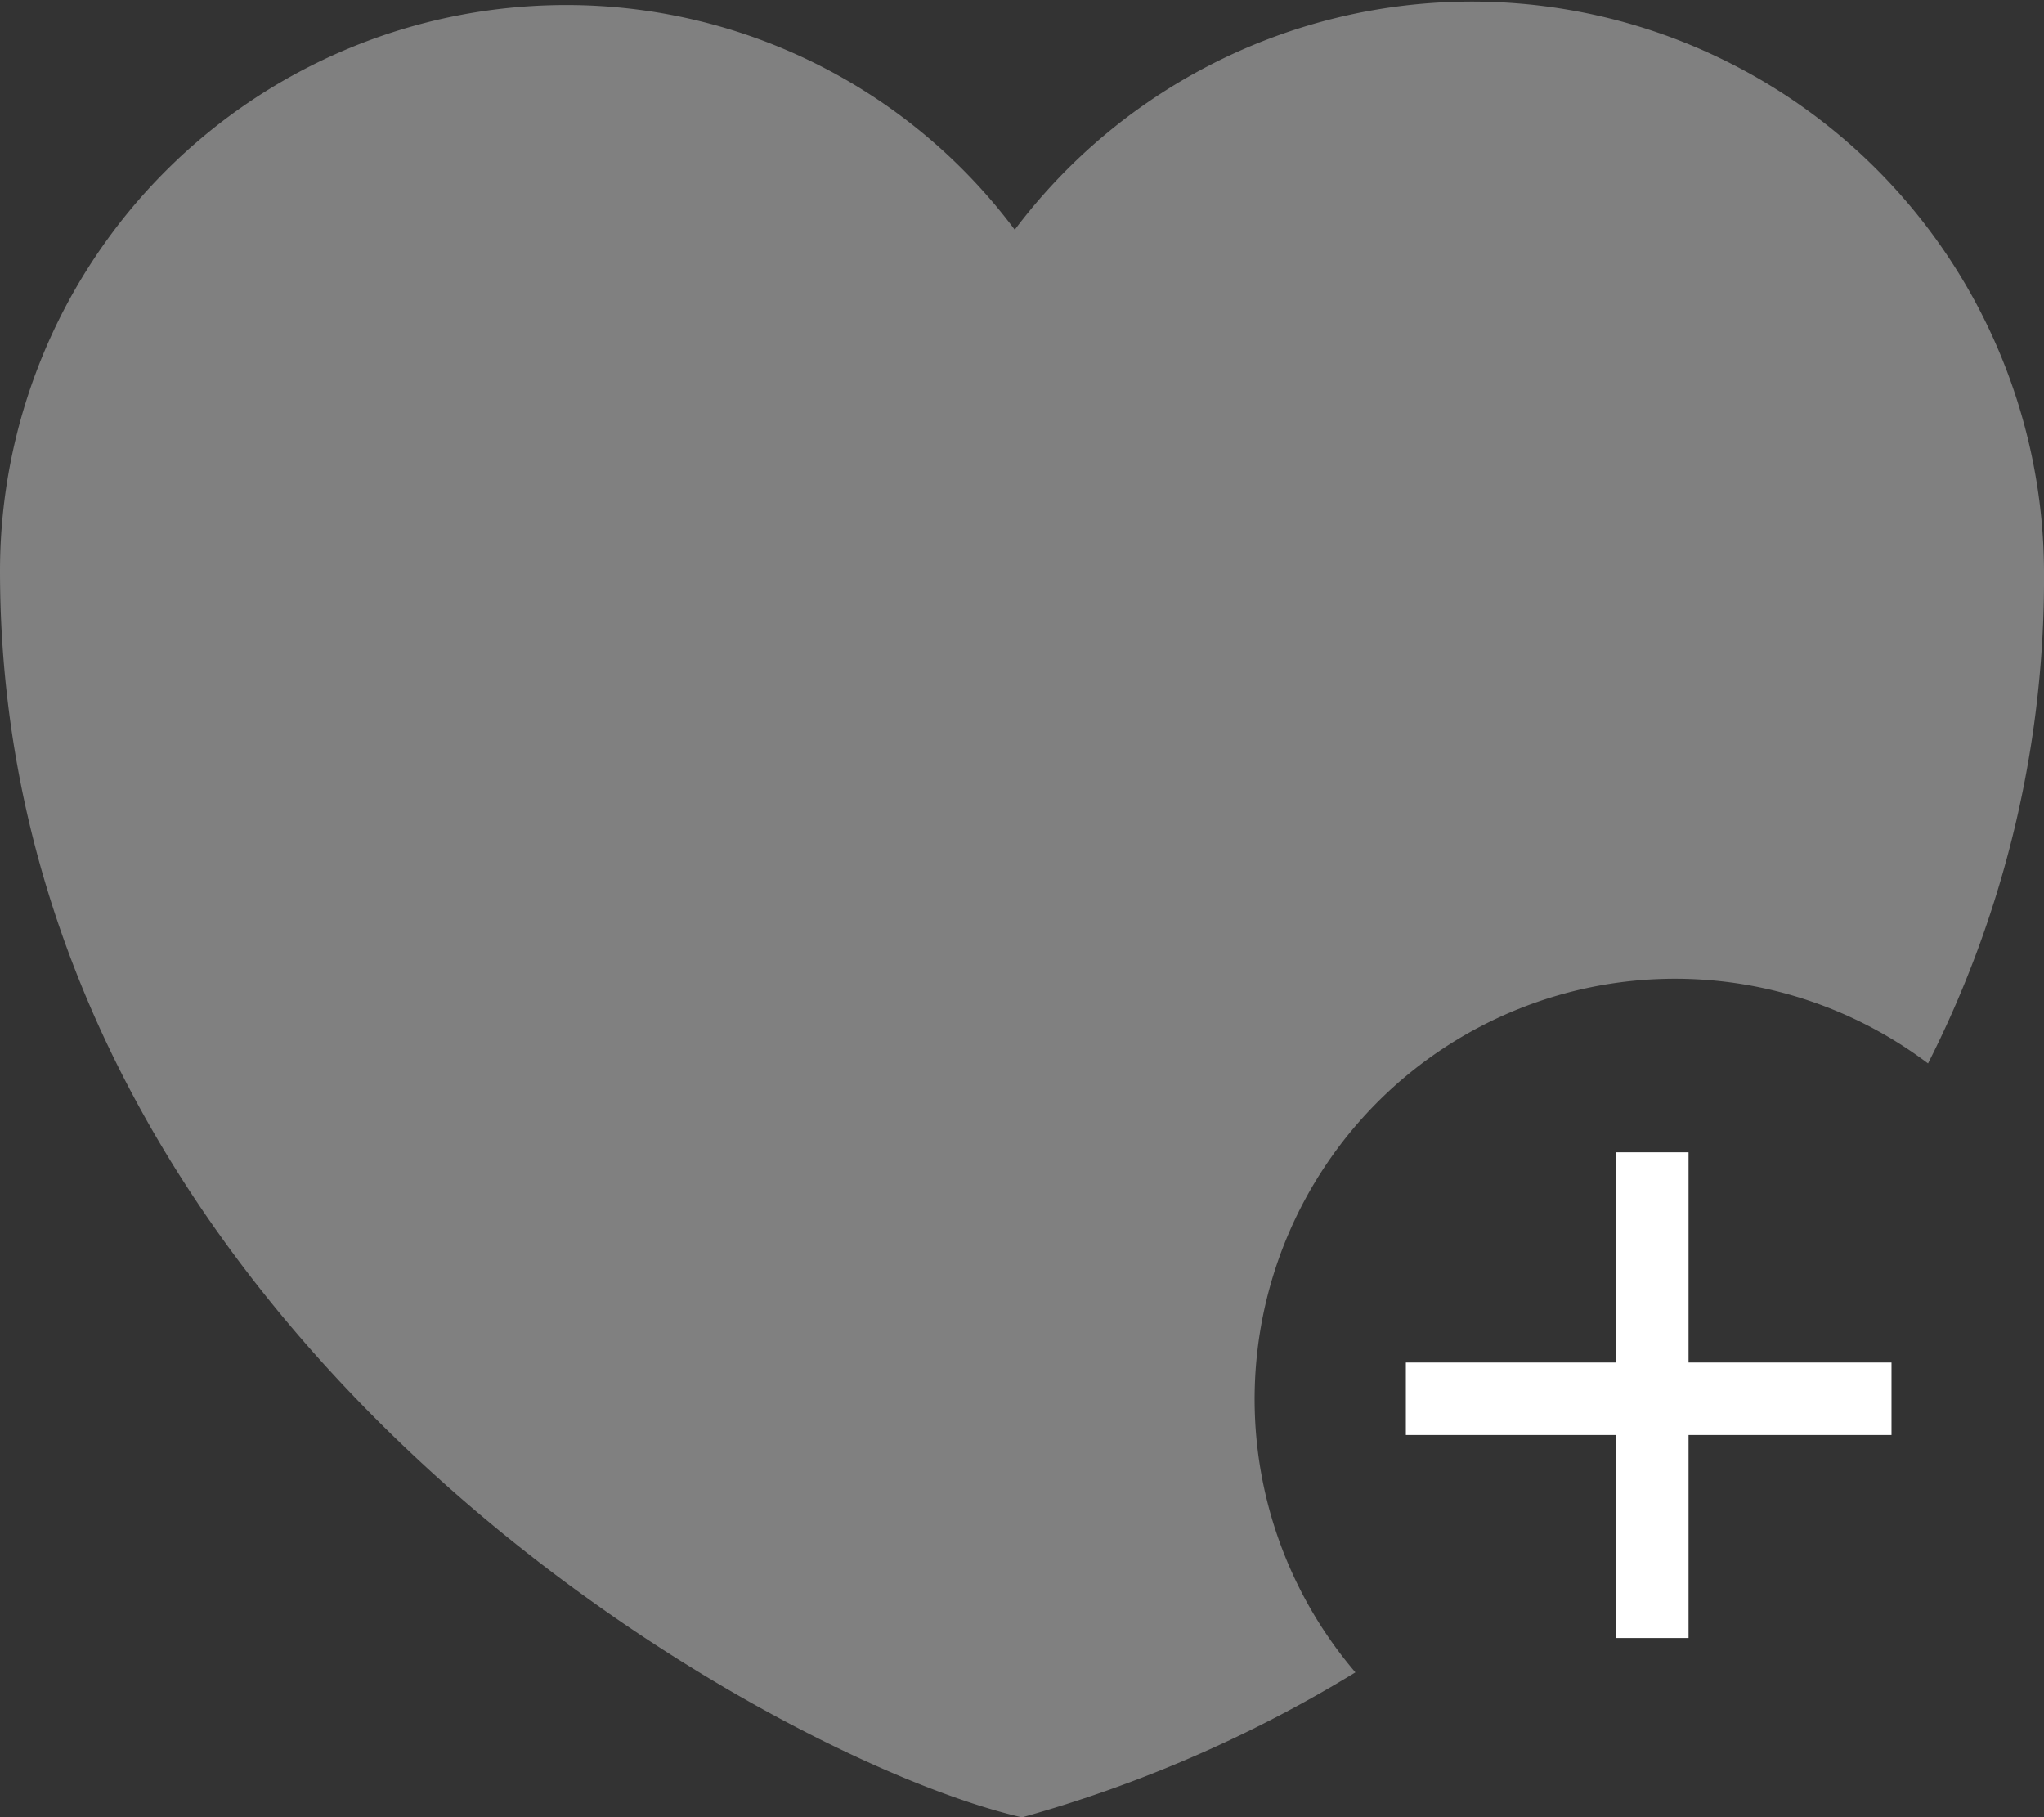 <svg xmlns="http://www.w3.org/2000/svg" width="28.2" height="25.069" viewBox="0 0 28.2 25.069">
    <rect x="0" y="0" width="28.2" height="25.069" fill="#333333" stroke="none"/>
    <path transform="translate(22.796 15.895)" style="fill:none;stroke:#fff" d="M0 6.7V0"/>
    <path transform="translate(19.396 19.295)" style="fill:none;stroke:#fff" d="M0 0h6.7"/>
    <path d="M28.6 7.9a14.777 14.777 0 0 1-1.6 6.8 5.8 5.8 0 0 0-7.9 8.4 18.159 18.159 0 0 1-4.6 2C11 24.3.4 18.4.4 7.9A7.81 7.81 0 0 1 8.2.1a7.719 7.719 0 0 1 6.2 3.1 7.893 7.893 0 0 1 14.2 4.7z" style="fill:gray" transform="translate(-.4 -.031)"/>
</svg>
